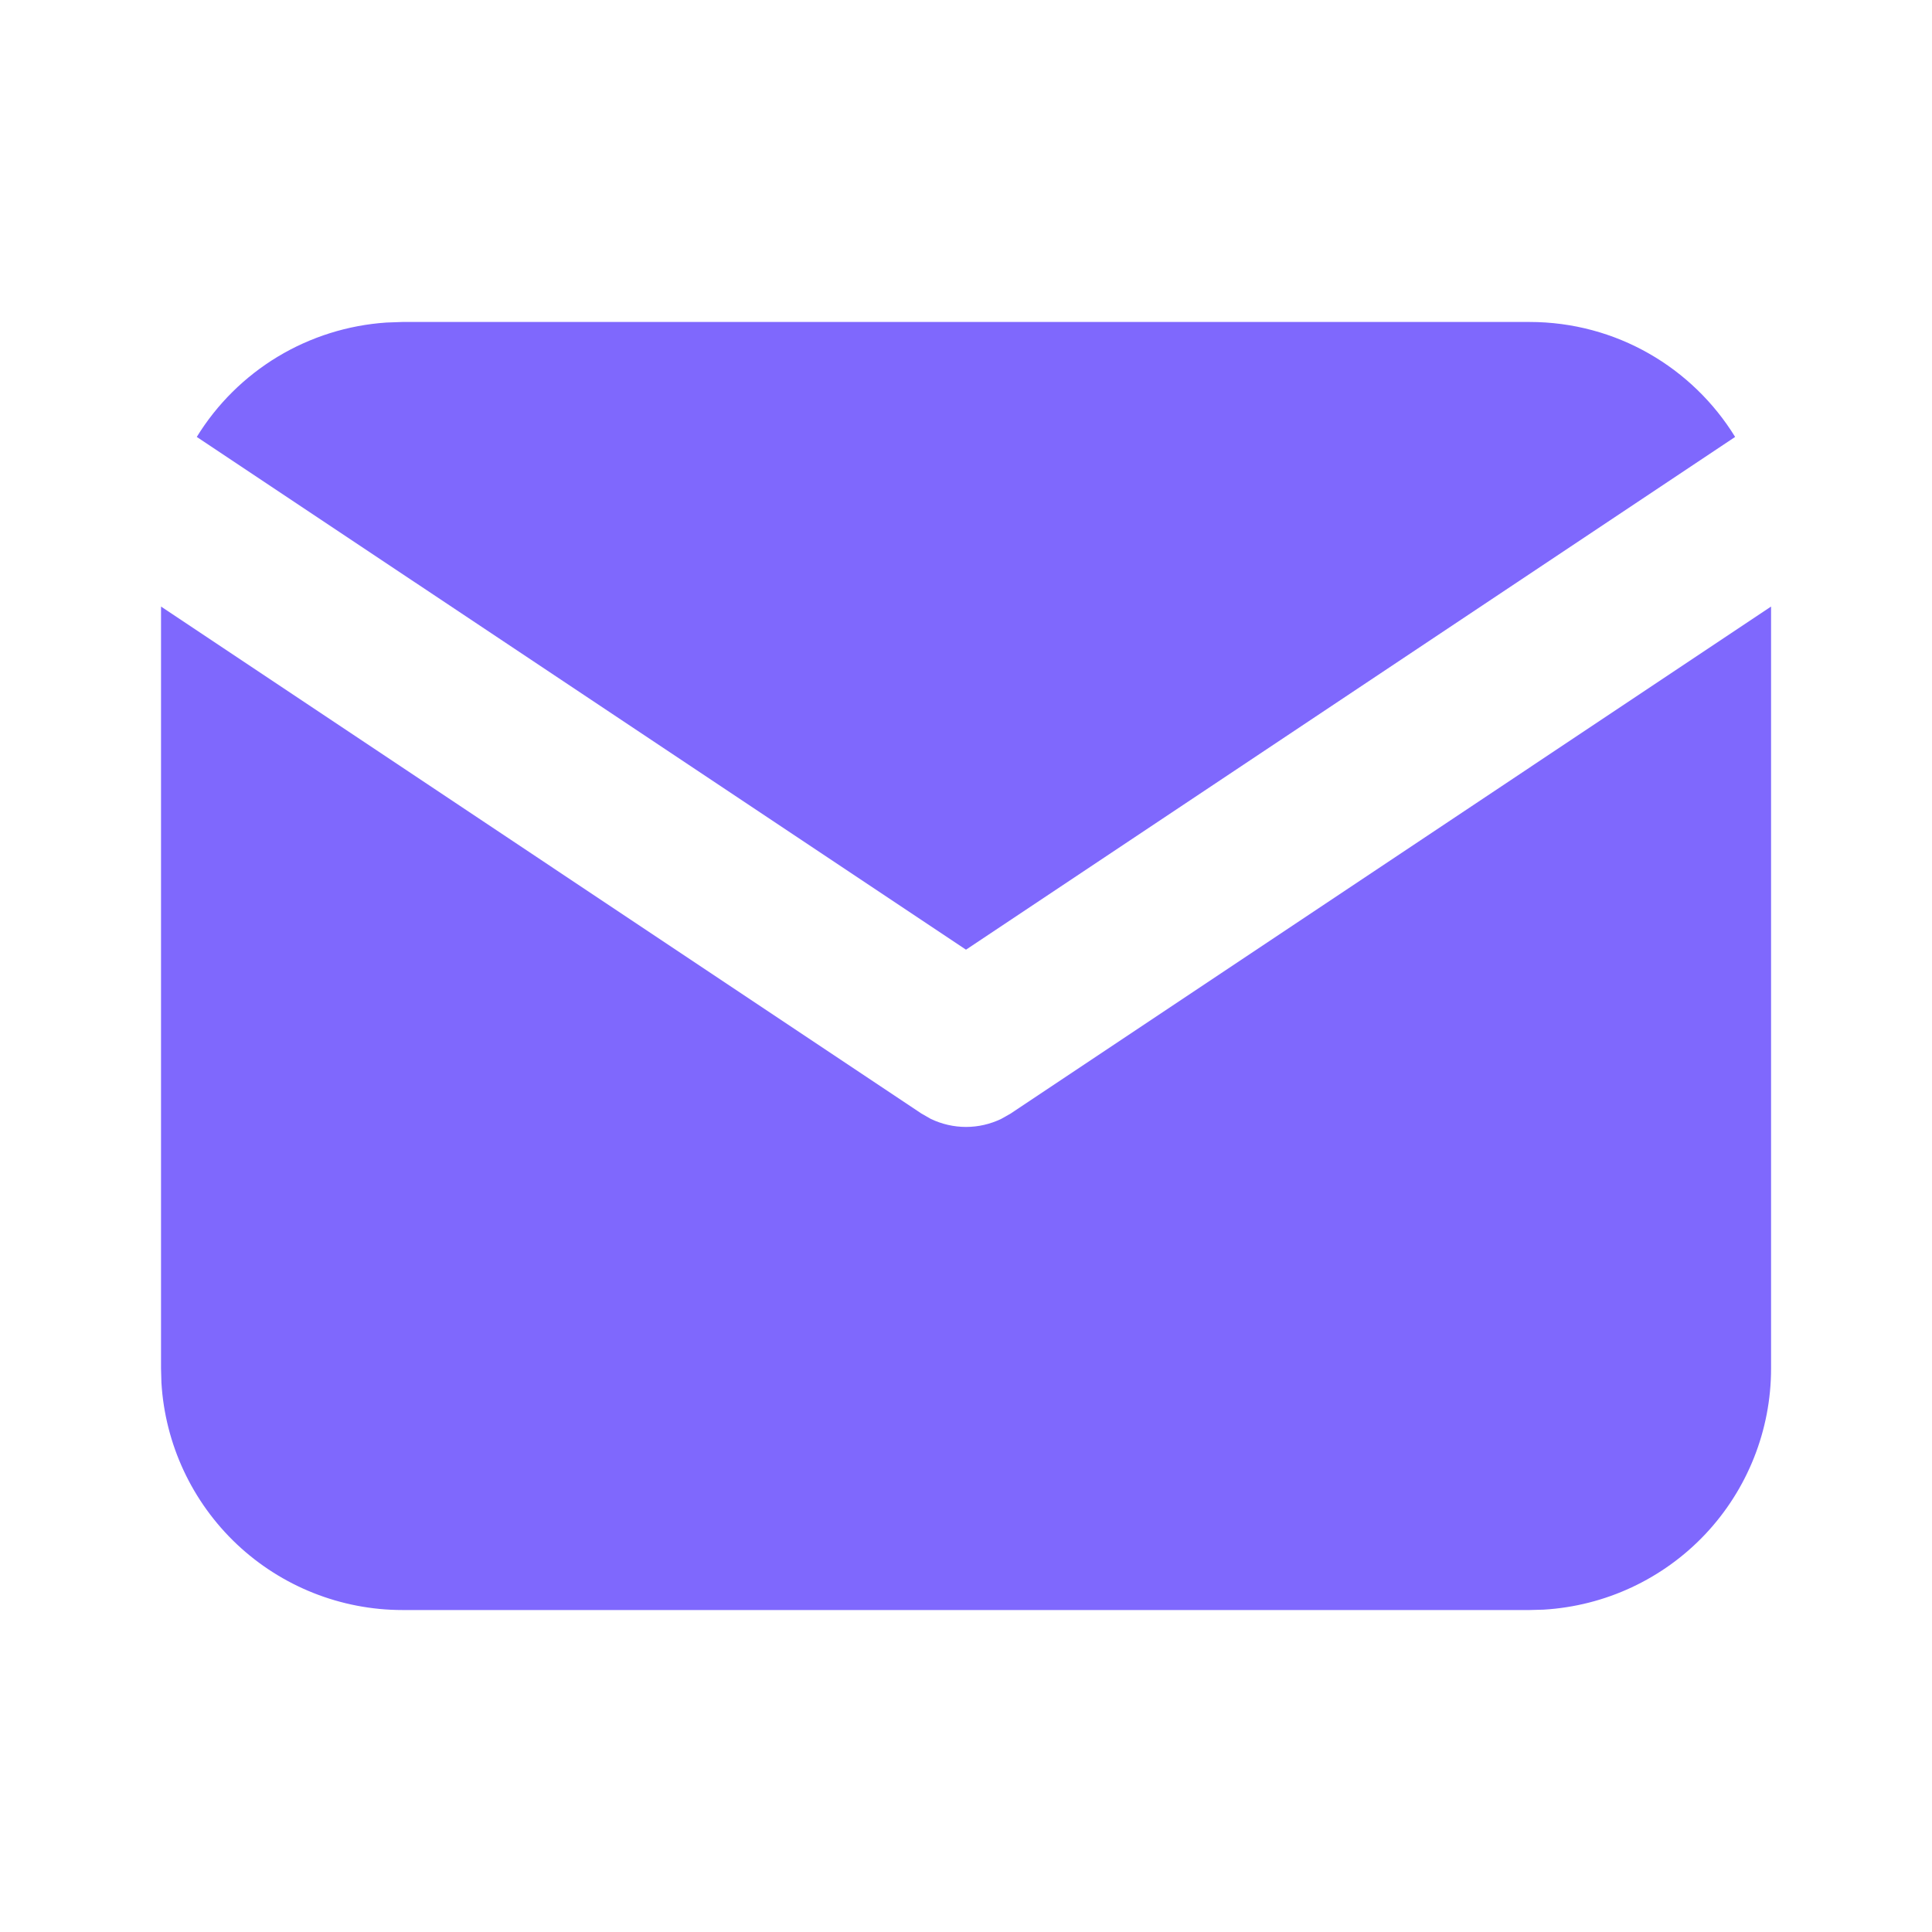 <svg width="20" height="20" viewBox="0 0 20 20" fill="none" xmlns="http://www.w3.org/2000/svg">
<g clip-path="url(#clip0_351_296)">
<path d="M18.334 6.279V14.167C18.334 14.805 18.09 15.418 17.653 15.882C17.215 16.346 16.617 16.625 15.98 16.663L15.834 16.667H4.167C3.529 16.667 2.916 16.423 2.452 15.986C1.988 15.548 1.709 14.95 1.671 14.313L1.667 14.167V6.279L9.538 11.527L9.634 11.582C9.748 11.637 9.874 11.666 10 11.666C10.127 11.666 10.252 11.637 10.366 11.582L10.463 11.527L18.334 6.279Z" fill="#7F68FD"/>
<path d="M15.833 3.333C16.733 3.333 17.522 3.808 17.962 4.523L10 9.831L2.037 4.523C2.246 4.183 2.533 3.899 2.874 3.693C3.216 3.487 3.601 3.366 3.999 3.339L4.166 3.333H15.833Z" fill="#7F68FD"/>
</g>
<defs>
<clipPath id="clip0_351_296">
<rect width="20" height="20" fill="white"/>
</clipPath>
</defs>
</svg>

